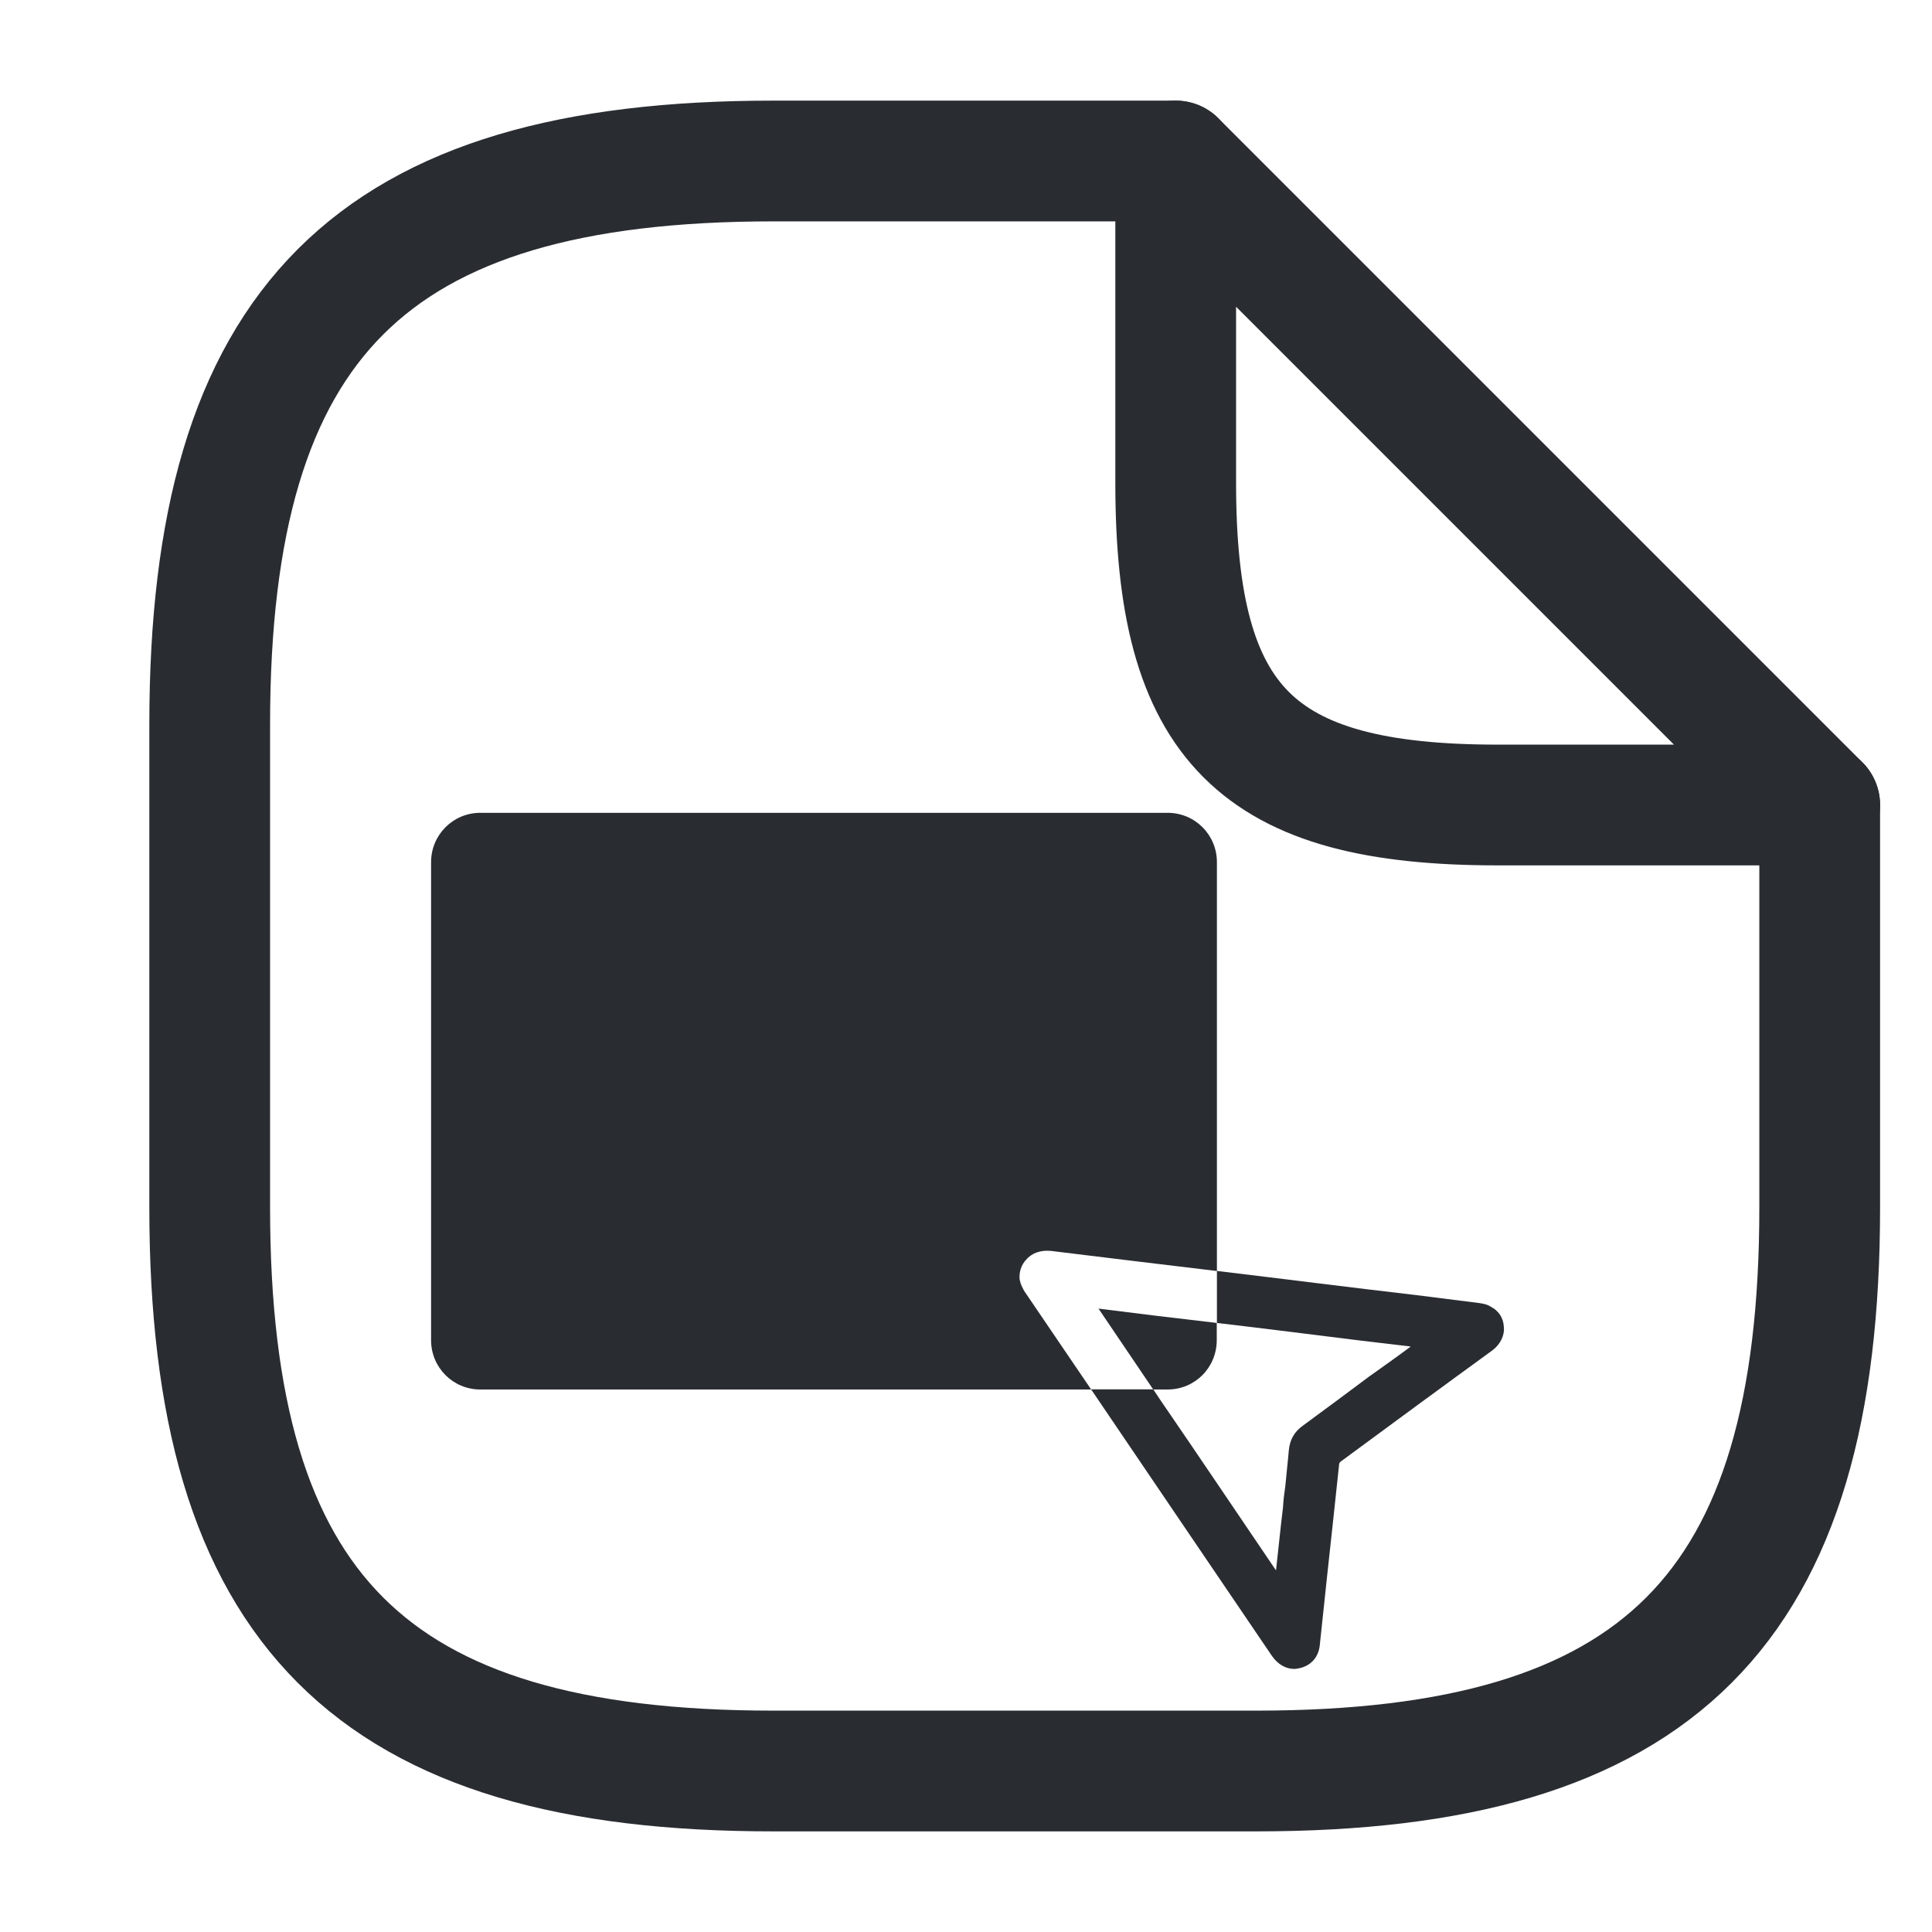 <?xml version="1.0" encoding="utf-8"?>
<!-- Generator: Adobe Illustrator 16.0.0, SVG Export Plug-In . SVG Version: 6.00 Build 0)  -->
<!DOCTYPE svg PUBLIC "-//W3C//DTD SVG 1.1//EN" "http://www.w3.org/Graphics/SVG/1.1/DTD/svg11.dtd">
<svg version="1.1" id="Vrstva_1" xmlns="http://www.w3.org/2000/svg" xmlns:xlink="http://www.w3.org/1999/xlink" x="0px" y="0px"
	 width="24px" height="24px" viewBox="0 0 24 24" enable-background="new 0 0 24 24" xml:space="preserve">
<g>
	<g>
		<path fill="none" stroke="#292D32" stroke-width="1.5" stroke-linecap="round" stroke-linejoin="round" d="M22.605,10v5
			c0,5-2,7-7,7h-6c-5,0-7-2-7-7V9c0-5,2-7,7-7h5"/>
		<path fill="none" stroke="#292D32" stroke-width="1.5" stroke-linecap="round" stroke-linejoin="round" d="M22.605,10h-4
			c-3,0-4-1-4-4V2L22.605,10z"/>
	</g>
</g>
<g>
	<path fill="#292D32" d="M18.518,16.232c-0.037-0.026-0.087-0.037-0.142-0.045l-0.784-0.099c-0.827-0.096-1.648-0.201-2.475-0.3
		v0.646c0.595,0.07,1.188,0.145,1.782,0.219l0.626,0.074c-0.172,0.128-0.344,0.25-0.516,0.372c-0.269,0.202-0.546,0.406-0.82,0.608
		c-0.11,0.077-0.166,0.176-0.179,0.311c-0.012,0.144-0.03,0.289-0.042,0.431c-0.013,0.091-0.025,0.183-0.03,0.275
		c-0.032,0.258-0.056,0.516-0.087,0.784c-0.484-0.712-0.956-1.416-1.439-2.12l-0.086-0.129h-0.772
		c0.747,1.104,1.501,2.212,2.248,3.314c0.074,0.105,0.173,0.159,0.276,0.159c0.023,0,0.049-0.006,0.073-0.011
		c0.141-0.034,0.233-0.142,0.245-0.295l0.091-0.858c0.049-0.453,0.099-0.907,0.147-1.367c0-0.023,0.007-0.035,0.025-0.048
		c0.624-0.46,1.248-0.919,1.881-1.379c0.097-0.074,0.153-0.184,0.141-0.292C18.677,16.373,18.615,16.28,18.518,16.232z"/>
	<path fill="#292D32" d="M15.117,10.71v5.079c-0.687-0.083-1.379-0.165-2.065-0.25c-0.123-0.011-0.233,0.024-0.306,0.111
		c-0.063,0.066-0.087,0.159-0.08,0.237c0,0.013,0.006,0.025,0.013,0.056l0.012,0.031c0.014,0.023,0.024,0.056,0.043,0.079
		c0.276,0.404,0.545,0.805,0.821,1.208H5.968c-0.343,0-0.613-0.275-0.613-0.613V10.71c0-0.337,0.27-0.613,0.613-0.613h8.536
		C14.847,10.097,15.117,10.373,15.117,10.71z"/>
	<path fill="#292D32" d="M13.646,16.256c0.489,0.062,0.979,0.122,1.469,0.178v0.213c0,0.34-0.269,0.614-0.612,0.614h-0.177
		L13.646,16.256z"/>
</g>
</svg>
